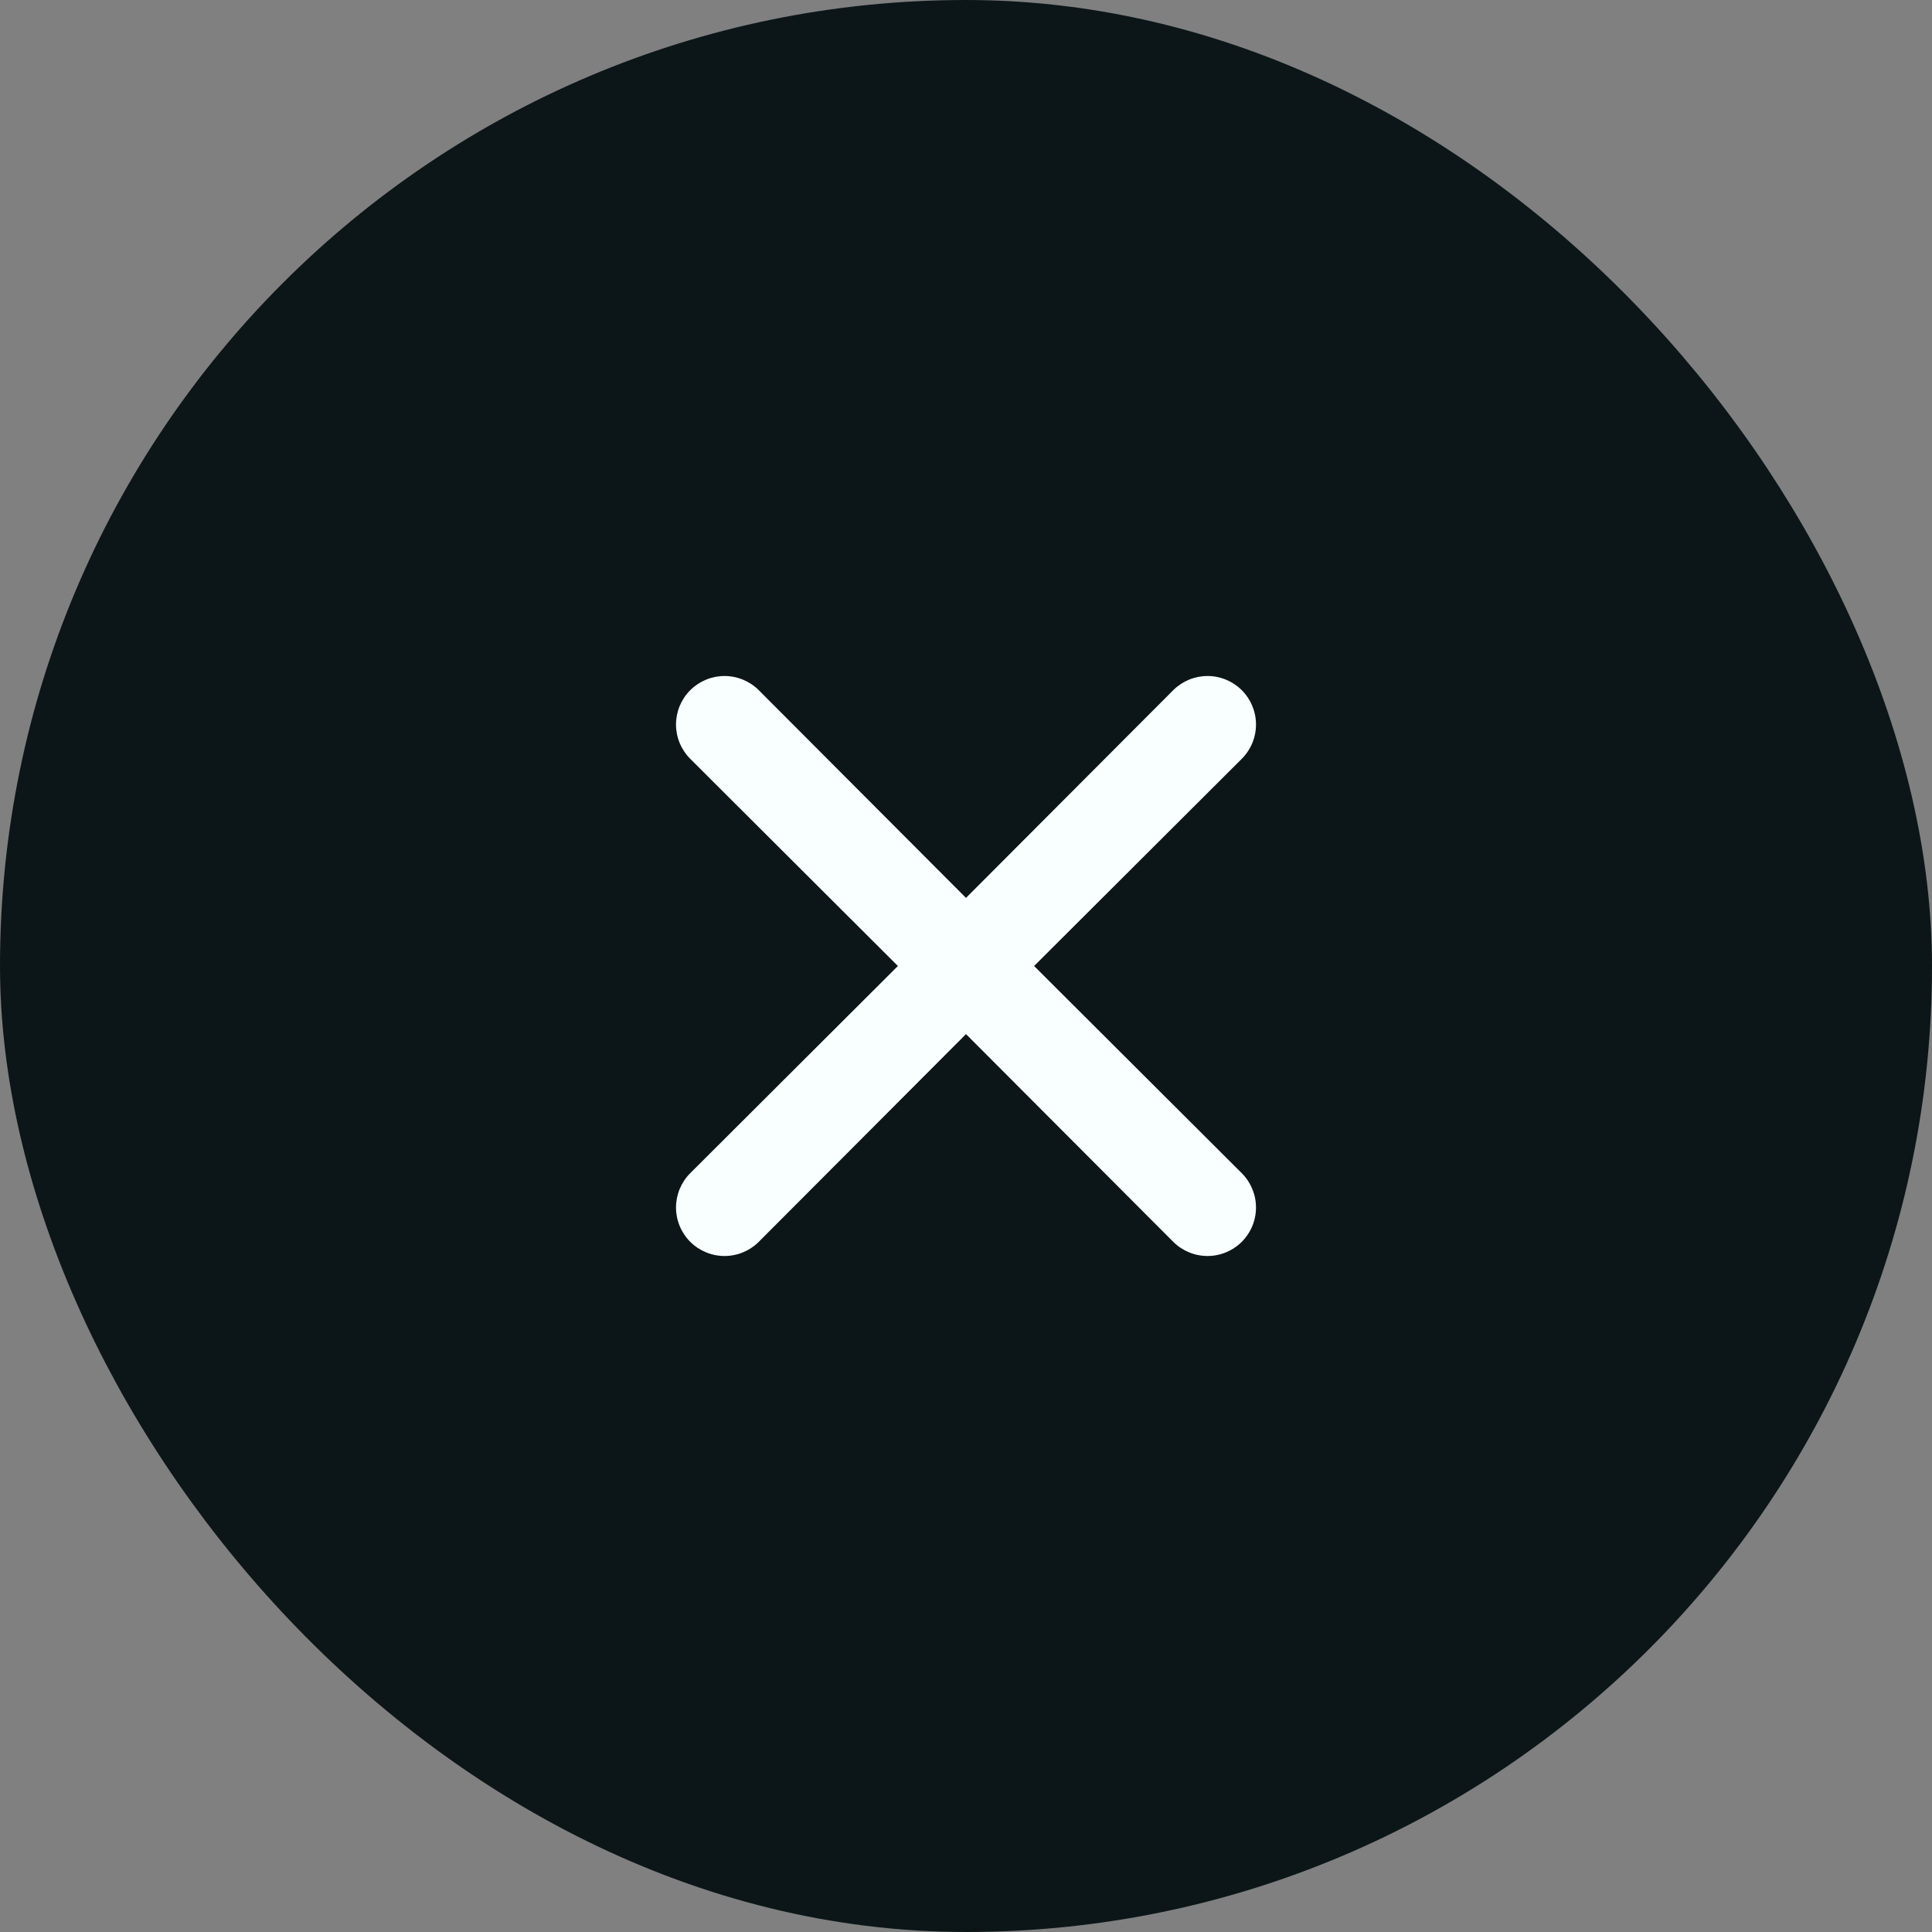 <?xml version="1.0" encoding="UTF-8"?> <svg xmlns="http://www.w3.org/2000/svg" width="40" height="40" viewBox="0 0 40 40" fill="none"><rect x="0" y="0" width="40" height="40" fill="#808080" stroke="none"/><rect x="1" y="1" width="38" height="38" rx="19" fill="#0C1618"></rect><rect x="1" y="1" width="38" height="38" rx="19" stroke="#0C1618" stroke-width="2"></rect><path d="M25.71 24.29C25.898 24.478 26.004 24.734 26.004 25C26.004 25.266 25.898 25.522 25.71 25.71C25.522 25.898 25.267 26.004 25 26.004C24.734 26.004 24.479 25.898 24.29 25.71L20 21.41L15.71 25.71C15.522 25.898 15.267 26.004 15 26.004C14.734 26.004 14.479 25.898 14.29 25.71C14.102 25.522 13.996 25.266 13.996 25C13.996 24.734 14.102 24.478 14.29 24.29L18.59 20L14.29 15.71C14.102 15.522 13.996 15.266 13.996 15C13.996 14.734 14.102 14.478 14.29 14.29C14.479 14.102 14.734 13.996 15 13.996C15.267 13.996 15.522 14.102 15.71 14.29L20 18.59L24.29 14.29C24.479 14.102 24.734 13.996 25 13.996C25.267 13.996 25.522 14.102 25.71 14.29C25.898 14.478 26.004 14.734 26.004 15C26.004 15.266 25.898 15.522 25.71 15.71L21.41 20L25.71 24.29Z" fill="#F9FFFF"></path></svg> 